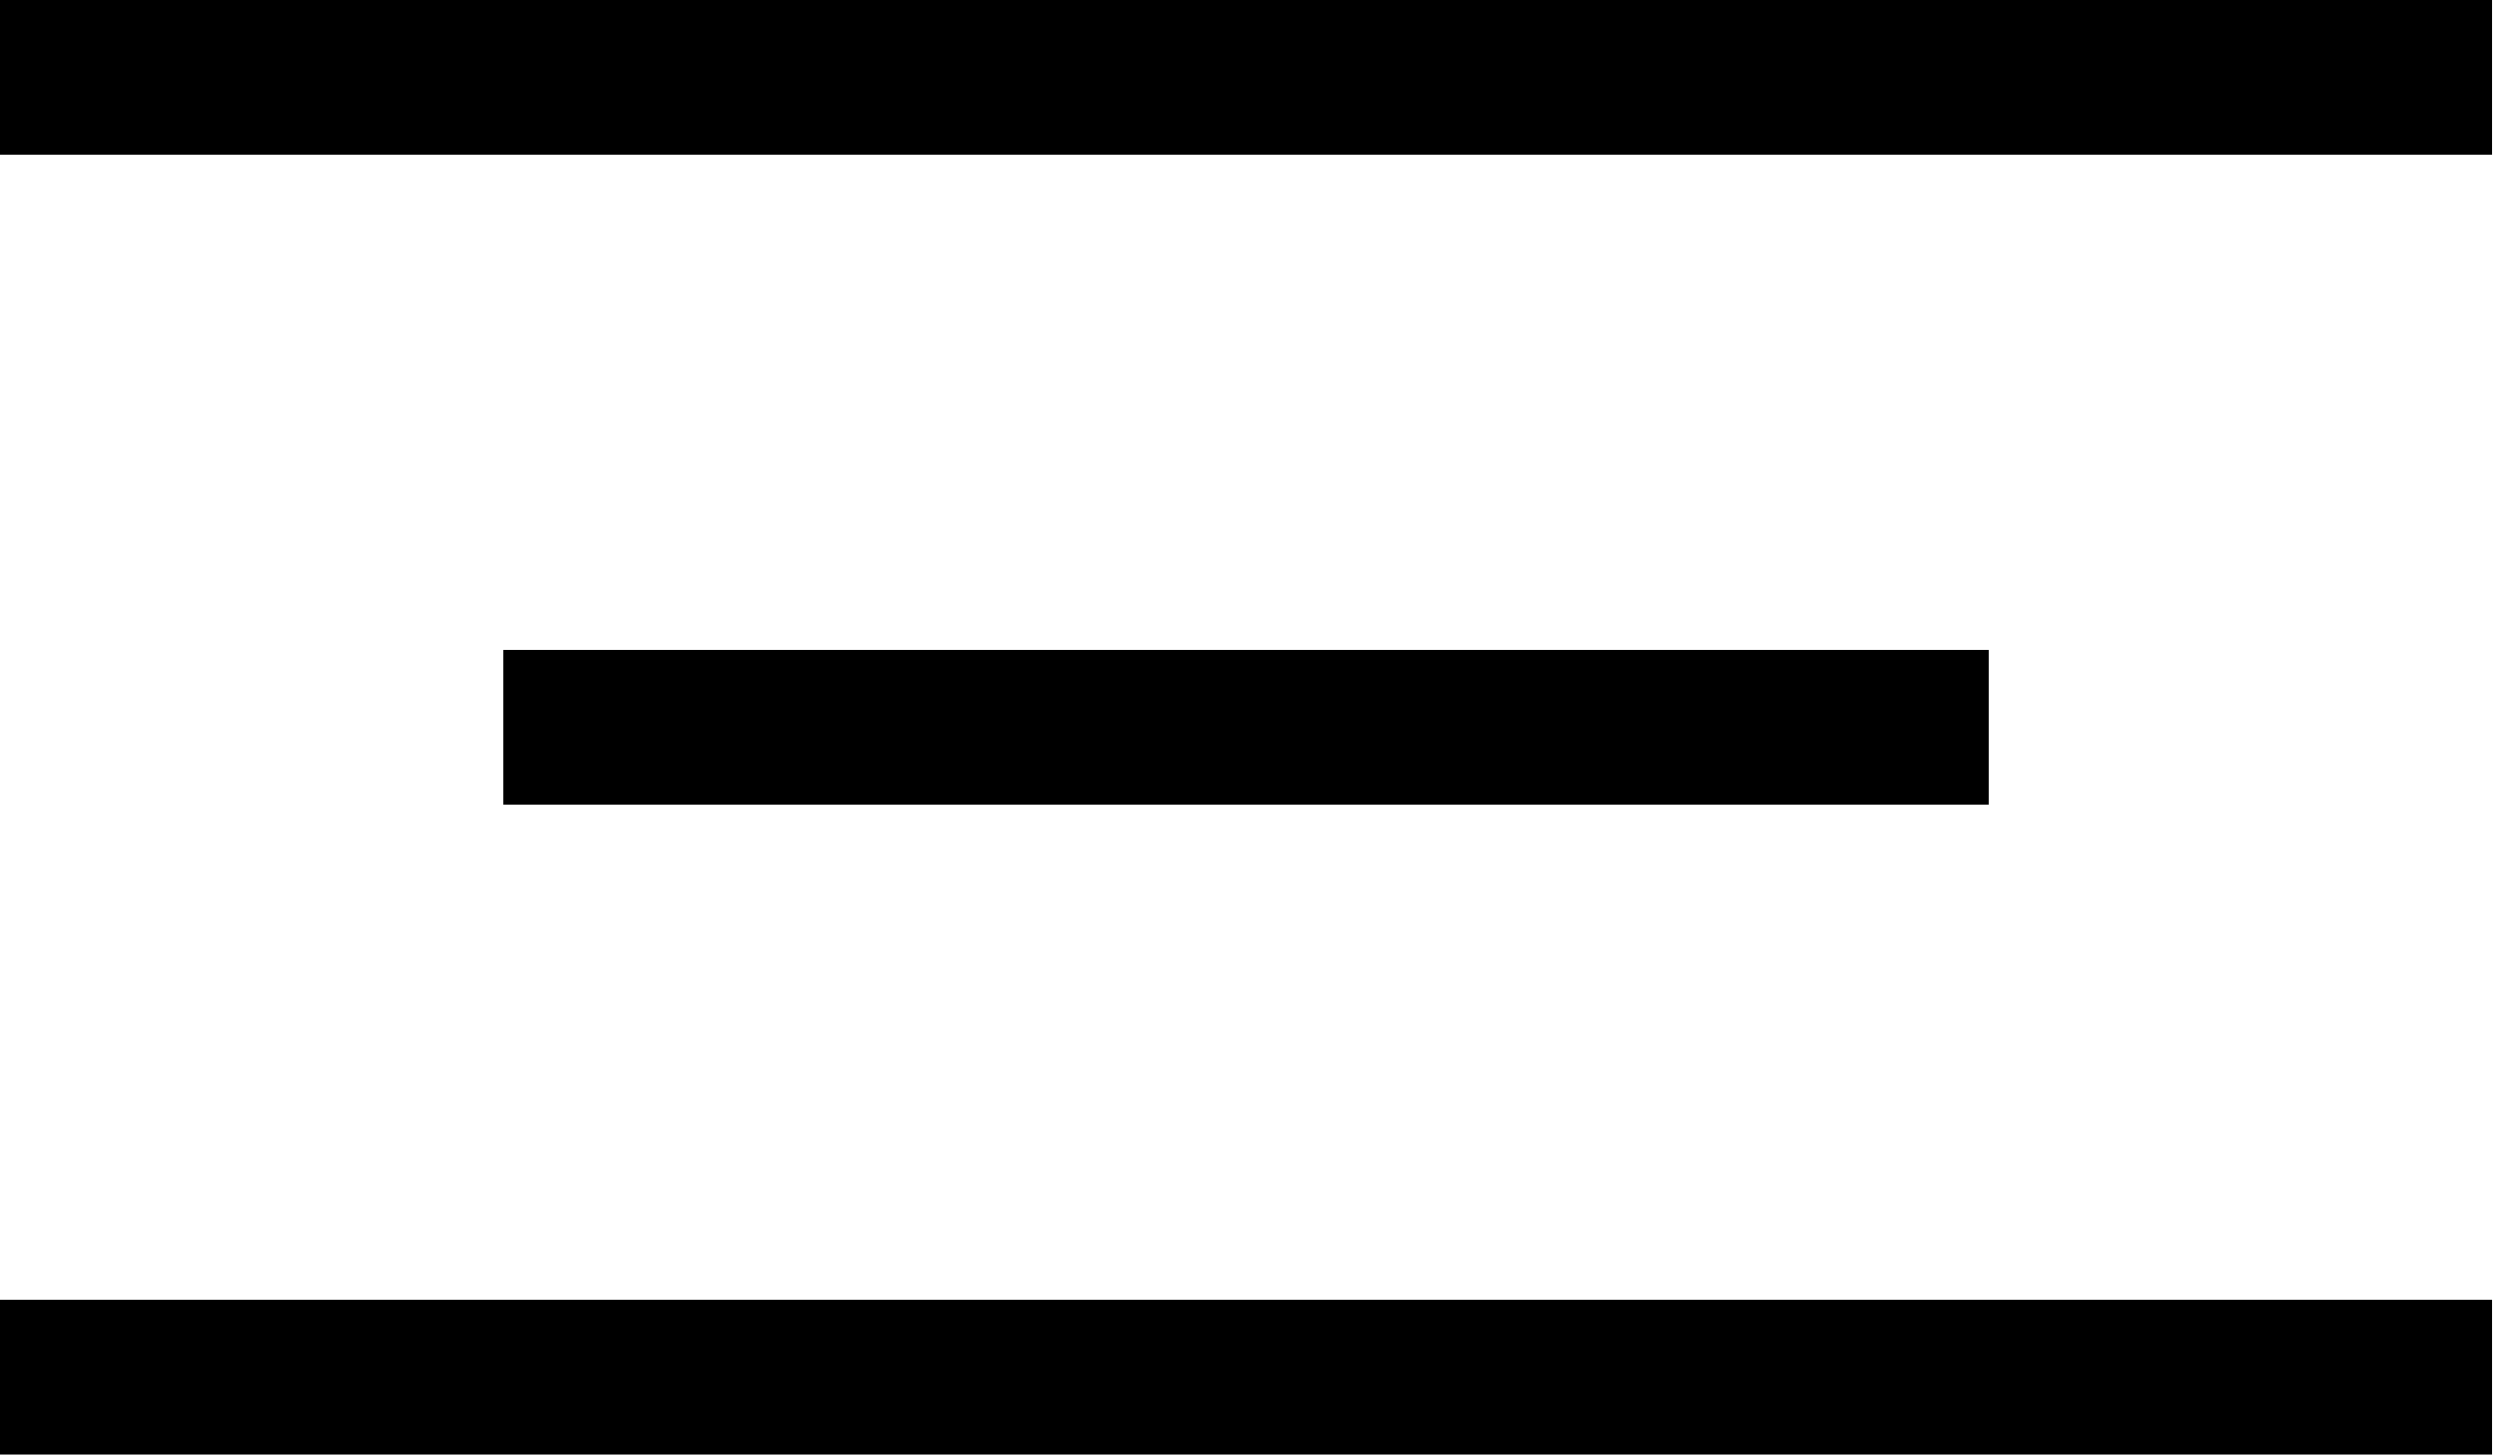 <!-- Generated by IcoMoon.io -->
<svg version="1.1" xmlns="http://www.w3.org/2000/svg" width="55" height="32" viewBox="0 0 55 32">
<title>hamburger</title>
<path d="M0 0h54.825v3.404h-54.825v-3.404zM11.072 14.298h32.681v3.404h-32.681v-3.404zM0 28.596h54.825v3.404h-54.825v-3.404z"></path>
</svg>
